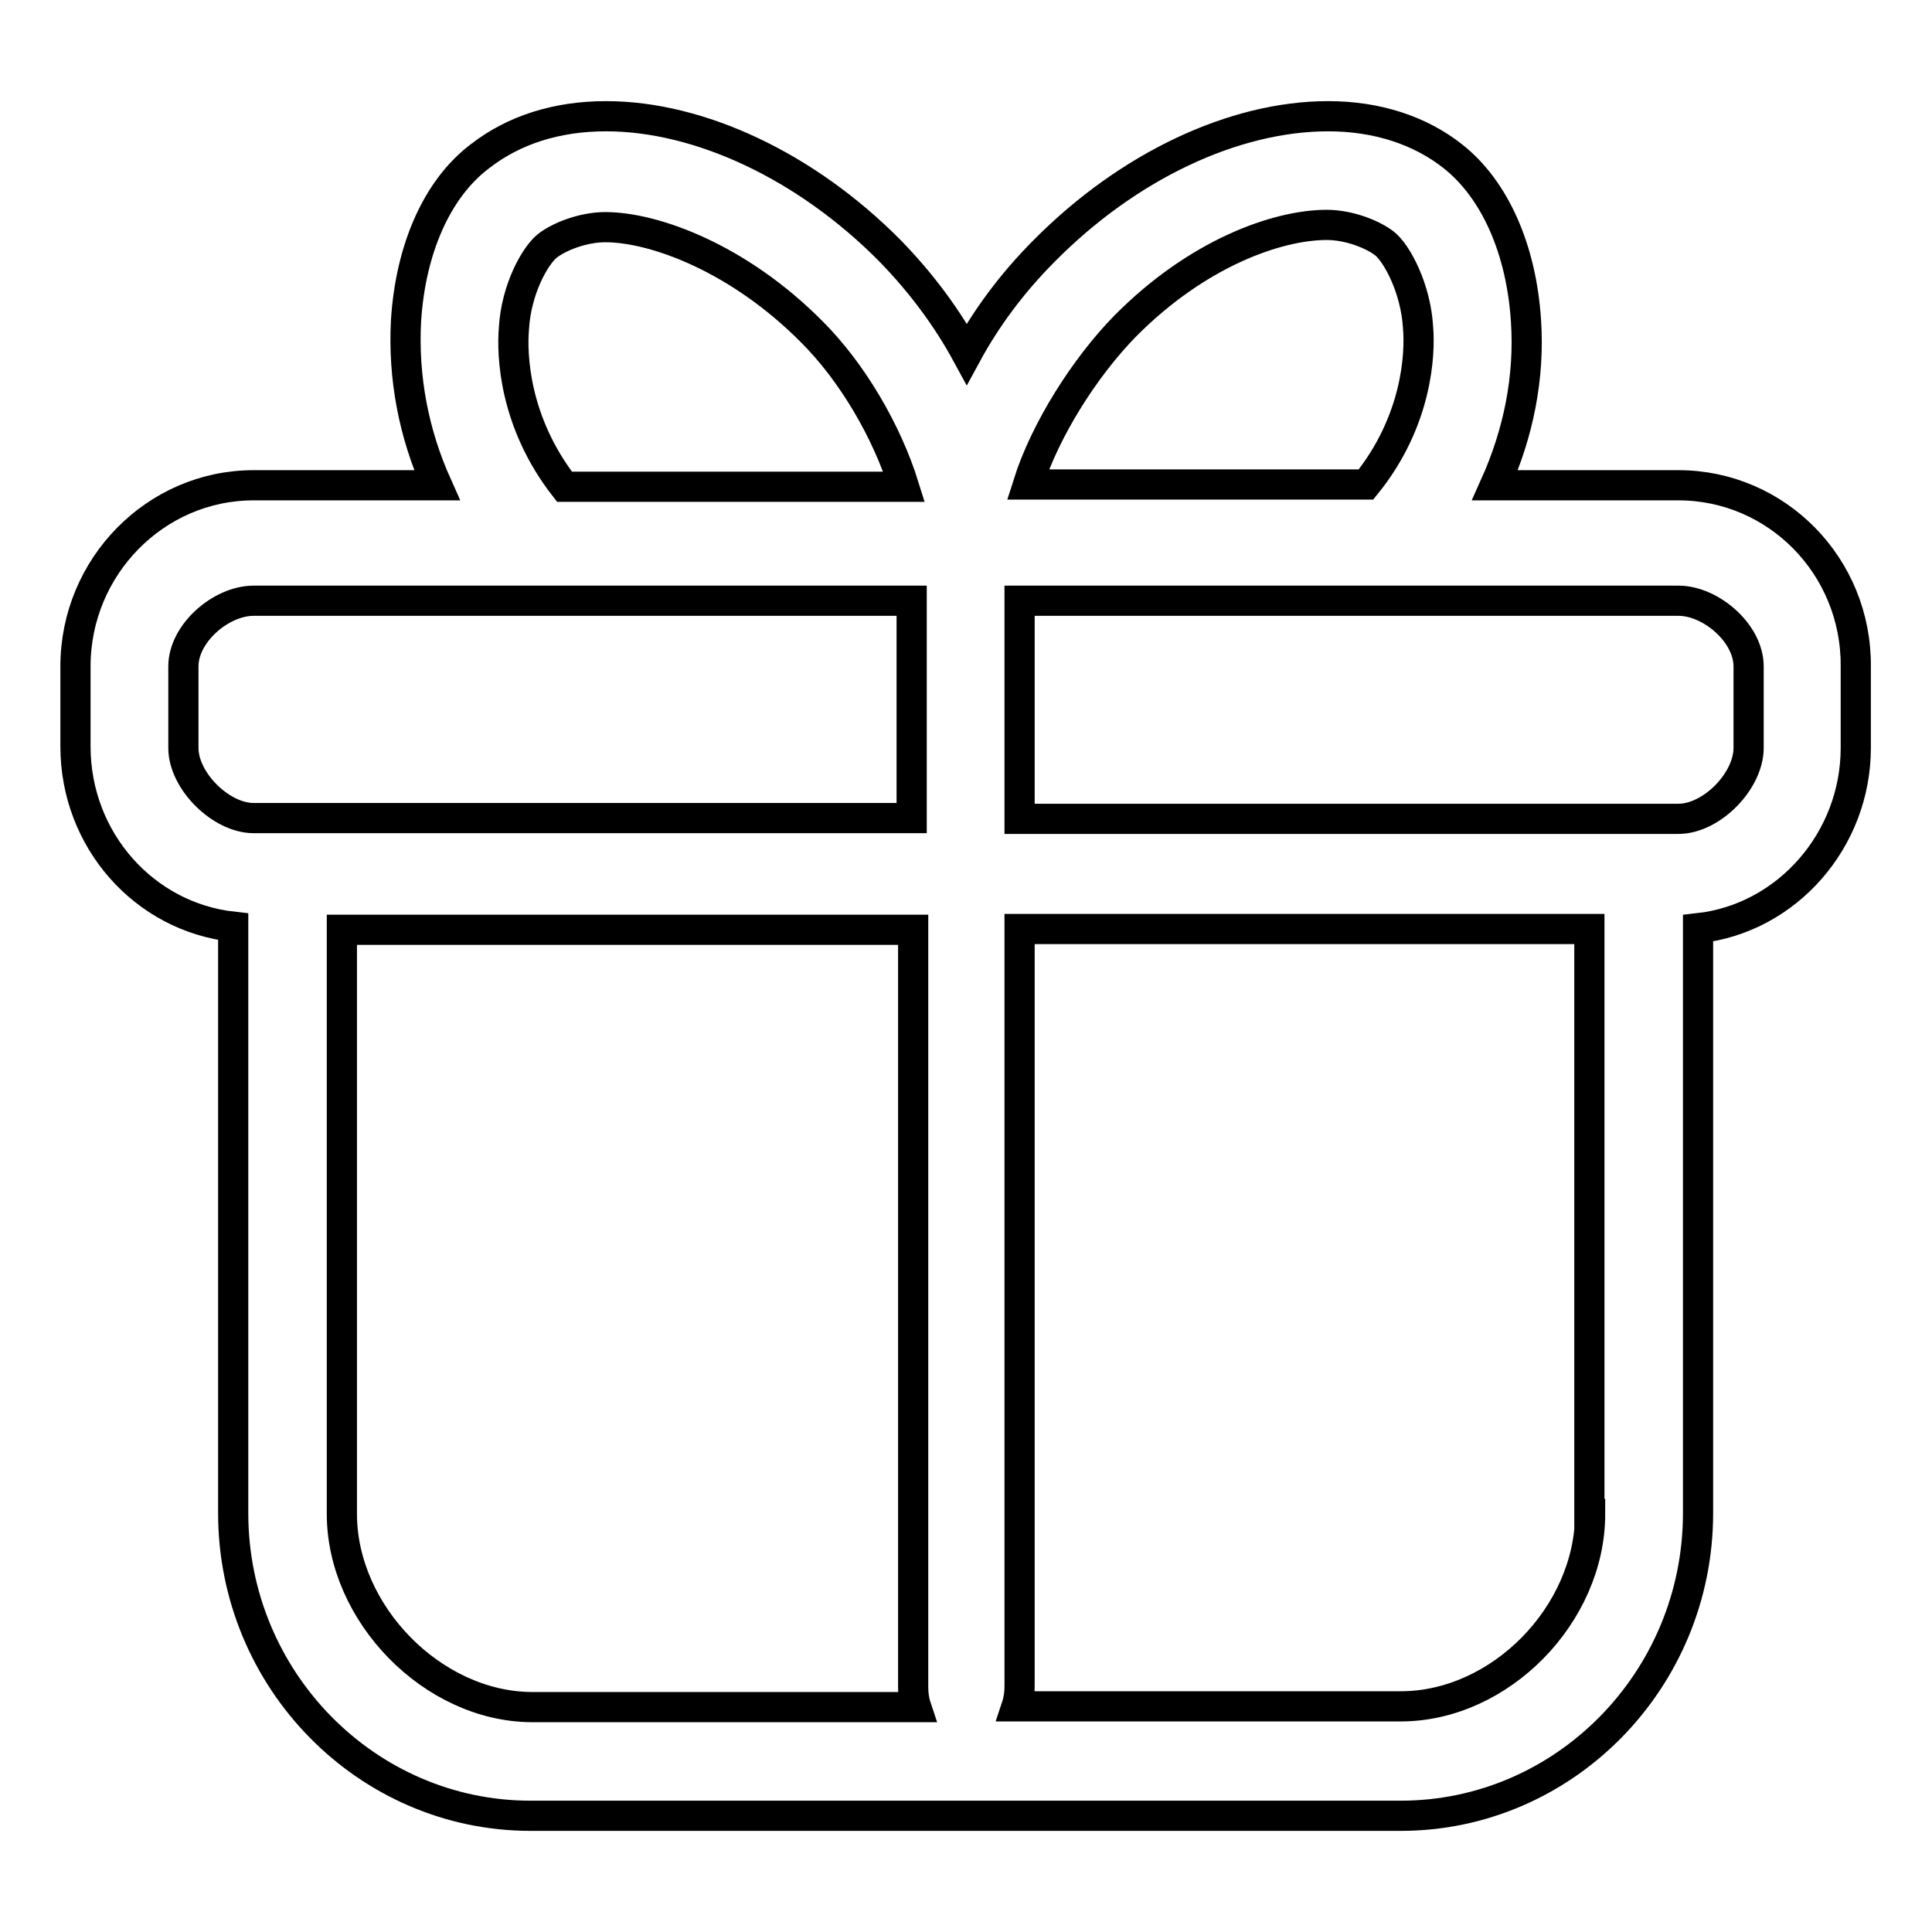 <?xml version="1.0" encoding="utf-8"?>
<!-- Svg Vector Icons : http://www.onlinewebfonts.com/icon -->
<!DOCTYPE svg PUBLIC "-//W3C//DTD SVG 1.1//EN" "http://www.w3.org/Graphics/SVG/1.1/DTD/svg11.dtd">
<svg version="1.1" xmlns="http://www.w3.org/2000/svg" xmlns:xlink="http://www.w3.org/1999/xlink" x="0px" y="0px" viewBox="0 0 256 256" enable-background="new 0 0 256 256" xml:space="preserve">
<g> <path stroke-width="4" fill-opacity="0" stroke="#000000"  d="M222.4,64.3h-24.3c3.1-6.9,4.6-14.3,4.1-21.8c-0.6-9.4-4.1-17.4-9.7-21.8c-4.3-3.4-10-5.3-16.5-5.3 c-12.5,0-26.5,6.6-37.6,17.8c-4.4,4.4-7.8,9.1-10.3,13.7c-2.5-4.6-5.9-9.3-10.2-13.7c-11.1-11.2-25.2-17.8-37.6-17.8 c-6.5,0-12.2,1.8-16.7,5.3C57.9,25,54.4,33,53.8,42.5c-0.4,7.5,1,14.9,4.1,21.8H33.6c-13,0-23.6,10.8-23.6,24v10.6 c0,12.4,9.1,22.6,20.9,23.9v77.7c0,22.1,17.7,40.1,39.4,40.1h115.3c21.7,0,39.4-18,39.4-40.1V123c11.8-1.3,20.9-11.7,20.9-23.9 V88.3C246,75,235.4,64.3,222.4,64.3L222.4,64.3z M149.1,43.2c9.6-9.7,20.2-13.4,26.7-13.4c3,0,6.2,1.3,7.7,2.5 c1.6,1.3,4.1,5.9,4.4,11.1c0.3,3.5-0.1,12.4-6.9,20.8h-44.8C138.5,56.9,143.8,48.6,149.1,43.2L149.1,43.2z M68.1,43.5 c0.3-5.2,2.8-9.6,4.4-10.9c1.5-1.2,4.7-2.5,7.7-2.5c6.5,0,17.7,4.1,27.4,13.9c5.3,5.3,9.9,13.1,12.2,20.5h-45 C68.1,55.9,67.8,47,68.1,43.5L68.1,43.5z M24.3,99.1V88.3c0-4.4,5-8.7,9.3-8.7h87.2v28.8H33.6C29.3,108.4,24.3,103.5,24.3,99.1 L24.3,99.1z M45.3,200.6v-77.4h75.7v100.3c0,0.9,0.1,1.8,0.4,2.7h-51C57.3,226.1,45.3,213.8,45.3,200.6L45.3,200.6z M210.7,200.6 c0,13.3-11.9,25.5-25.1,25.5h-50.9c0.3-0.9,0.4-1.8,0.4-2.7V123.1h75.5V200.6L210.7,200.6z M231.7,99.1c0,4.4-4.9,9.4-9.3,9.4 h-87.3V79.6h87.3c4.3,0,9.3,4.3,9.3,8.7V99.1L231.7,99.1z"/></g>
</svg>